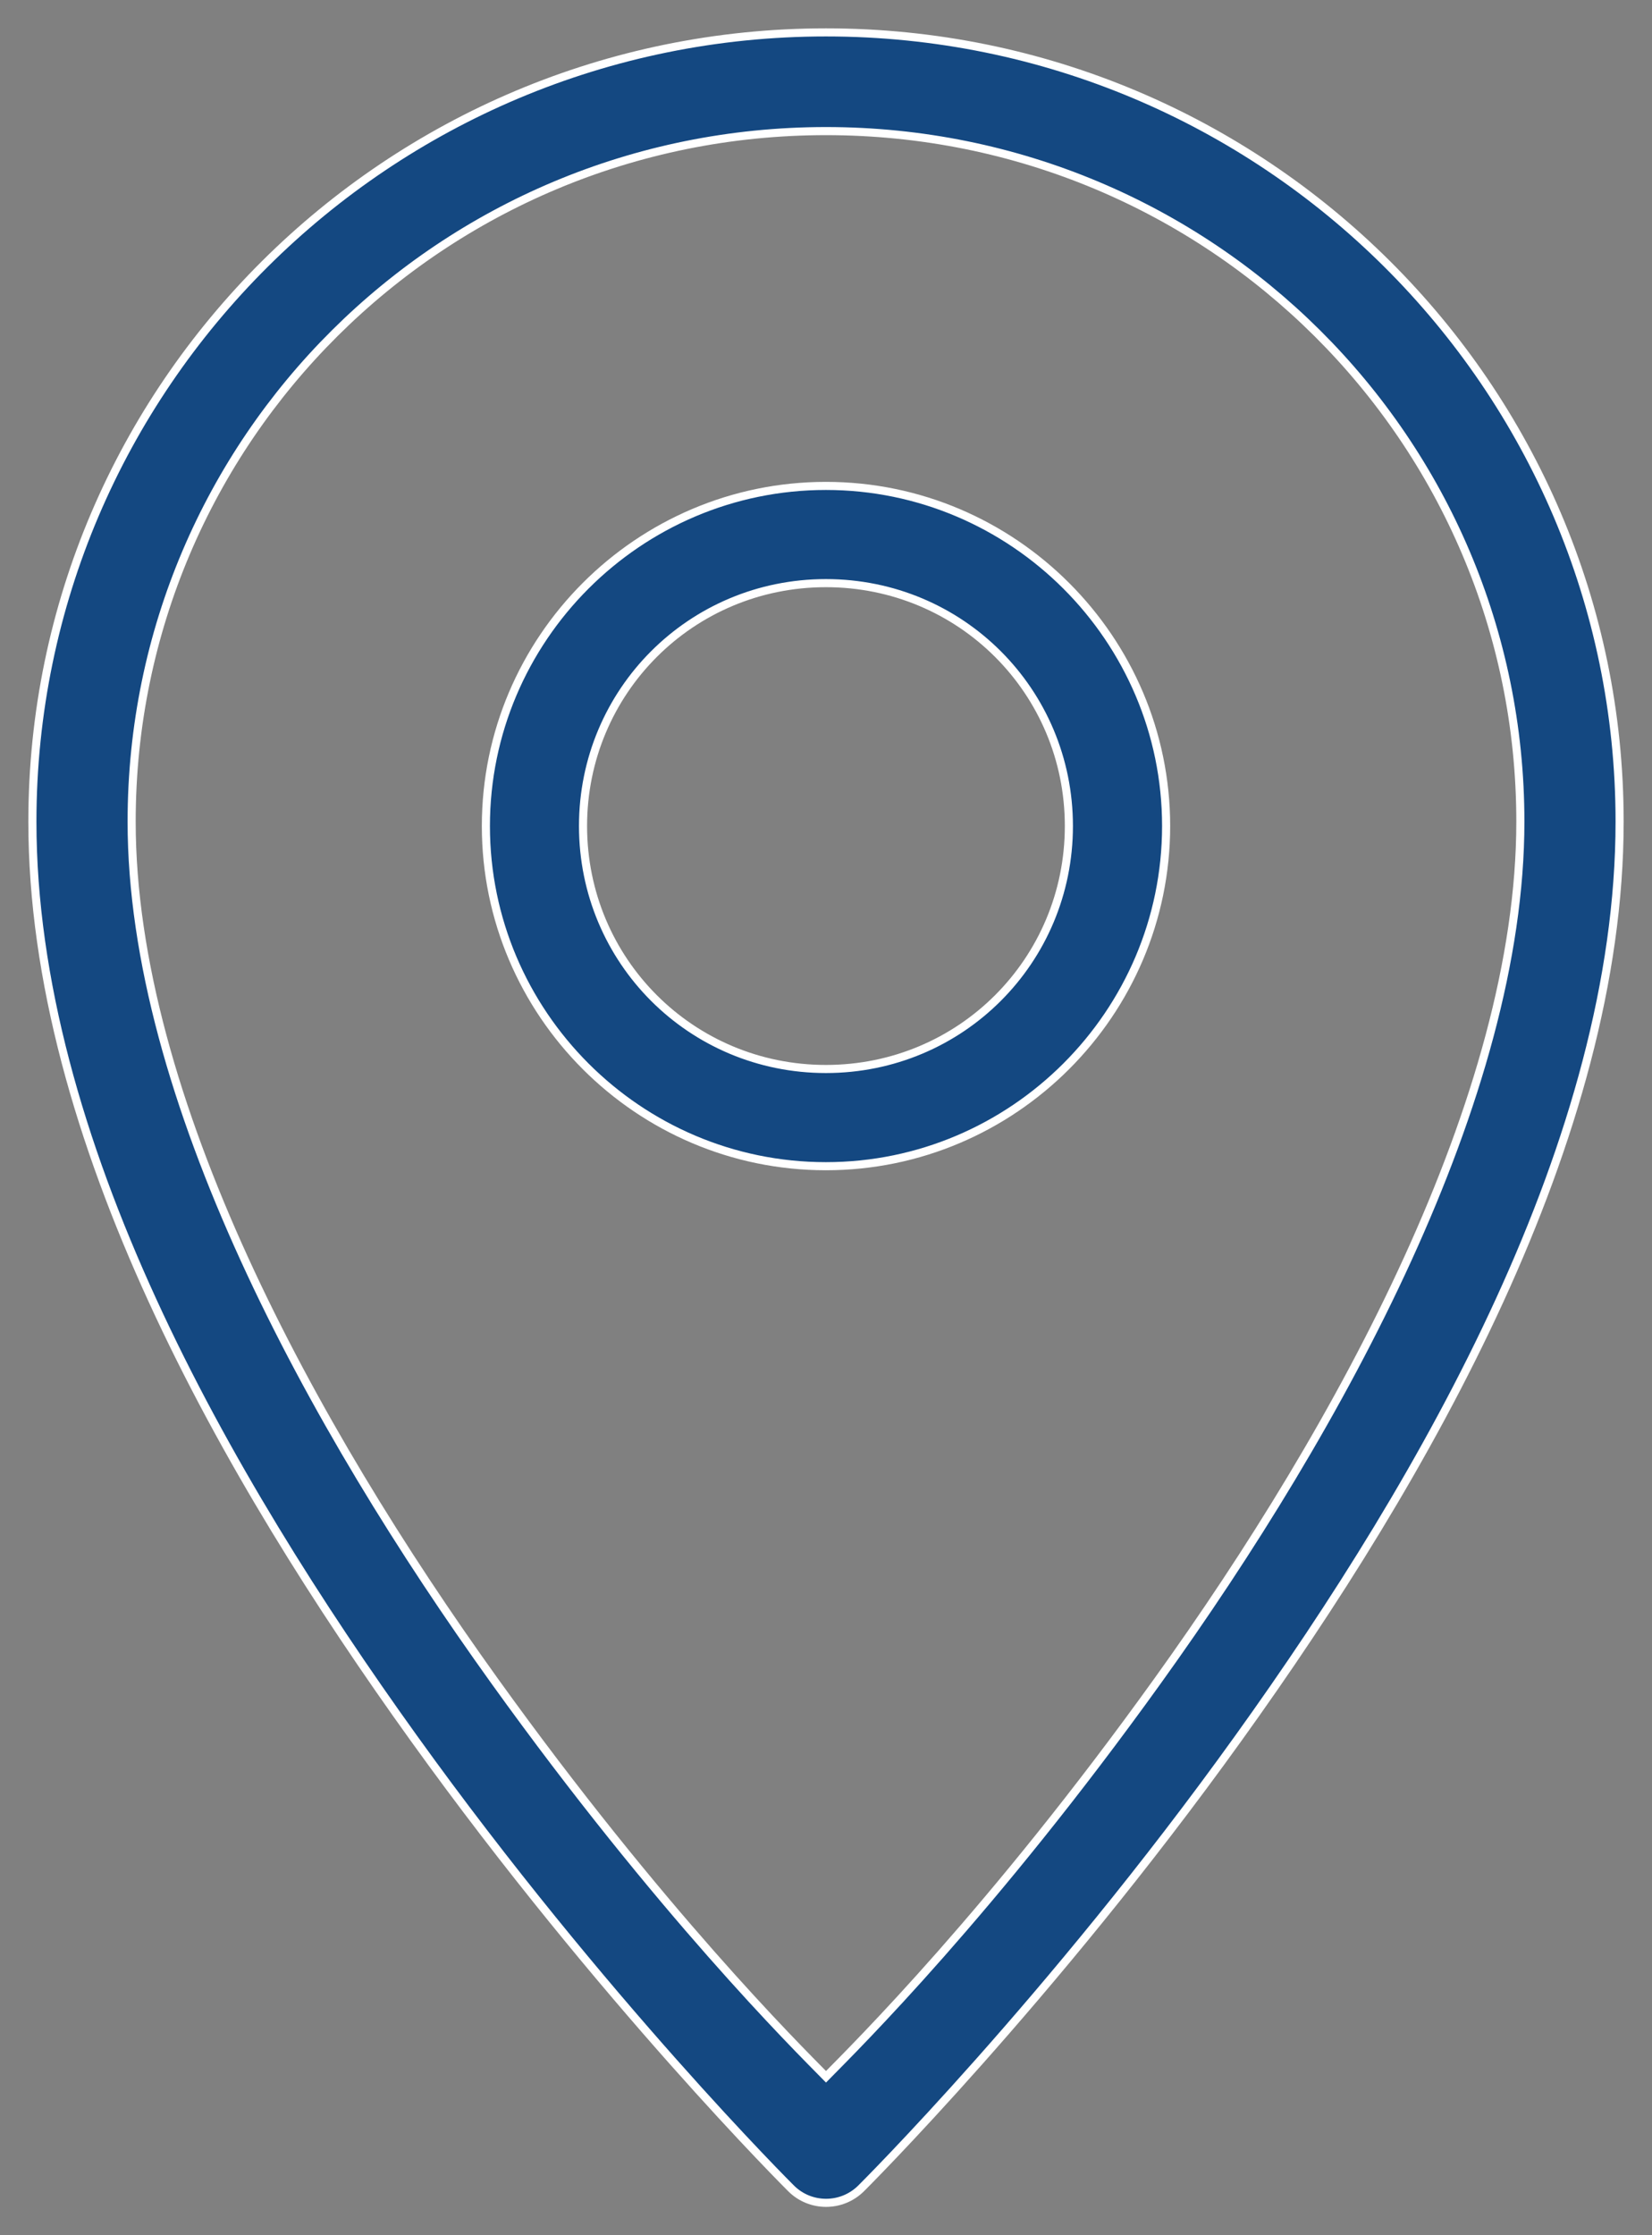 <?xml version="1.0" encoding="UTF-8"?>
<svg width="51px" height="69px" viewBox="0 0 51 69" version="1.1" xmlns="http://www.w3.org/2000/svg" xmlns:xlink="http://www.w3.org/1999/xlink">
    <rect x="0" y="0" width="51" height="69" fill="#808080" stroke="none"/>
    <title>Group 9</title>
    <g id="Project" stroke="none" stroke-width="1" fill="none" fill-rule="evenodd">
        <g id="Dove-siamo" transform="translate(-919, -562)">
            <g id="Group-9" transform="translate(920, 563)">
                <path d="M24.5,3.047 C36.358,3.047 45.936,12.575 45.936,24.364 C45.936,32.867 40.403,43.004 34.74,50.885 C29.622,58.016 25.432,62.162 24.5,63.109 C23.568,62.162 19.384,58.013 14.265,50.885 C8.603,43.004 3.064,32.867 3.064,24.364 C3.064,12.575 12.642,3.047 24.5,3.047 M24.5,0 C10.987,0 0,10.926 0,24.364 C0,34.136 5.949,44.549 11.774,52.655 C17.596,60.761 23.421,66.553 23.421,66.553 C24.017,67.149 24.986,67.149 25.585,66.553 C25.585,66.553 31.413,60.761 37.232,52.655 C43.054,44.549 49,34.136 49,24.364 C49,10.926 38.013,0 24.5,0" id="Fill-1" fill="#144881"></path>
                <path d="M24.5,3.047 C36.358,3.047 45.936,12.575 45.936,24.364 C45.936,32.867 40.403,43.004 34.74,50.885 C29.622,58.016 25.432,62.162 24.5,63.109 C23.568,62.162 19.384,58.013 14.265,50.885 C8.603,43.004 3.064,32.867 3.064,24.364 C3.064,12.575 12.642,3.047 24.5,3.047 Z M24.5,0 C10.987,0 0,10.926 0,24.364 C0,34.136 5.949,44.549 11.774,52.655 C17.596,60.761 23.421,66.553 23.421,66.553 C24.017,67.149 24.986,67.149 25.585,66.553 C25.585,66.553 31.413,60.761 37.232,52.655 C43.054,44.549 49,34.136 49,24.364 C49,10.926 38.013,0 24.5,0 Z" id="Stroke-3" stroke="#FFFFFF" stroke-width="0.25"></path>
                <path d="M24.497,17.001 C28.659,17.001 31.998,20.342 31.998,24.499 C31.998,28.658 28.659,31.999 24.497,31.999 C20.339,31.999 16.999,28.658 16.999,24.499 C16.999,20.342 20.339,17.001 24.497,17.001 M24.497,14 C18.714,14 14,18.721 14,24.499 C14,30.279 18.714,35 24.497,35 C30.277,35 35,30.279 35,24.499 C35,18.721 30.277,14 24.497,14" id="Fill-5" fill="#144881"></path>
                <path d="M24.497,17.001 C28.659,17.001 31.998,20.342 31.998,24.499 C31.998,28.658 28.659,31.999 24.497,31.999 C20.339,31.999 16.999,28.658 16.999,24.499 C16.999,20.342 20.339,17.001 24.497,17.001 Z M24.497,14 C18.714,14 14,18.721 14,24.499 C14,30.279 18.714,35 24.497,35 C30.277,35 35,30.279 35,24.499 C35,18.721 30.277,14 24.497,14 Z" id="Stroke-7" stroke="#FFFFFF" stroke-width="0.25"></path>
            </g>
        </g>
    </g>
</svg>
